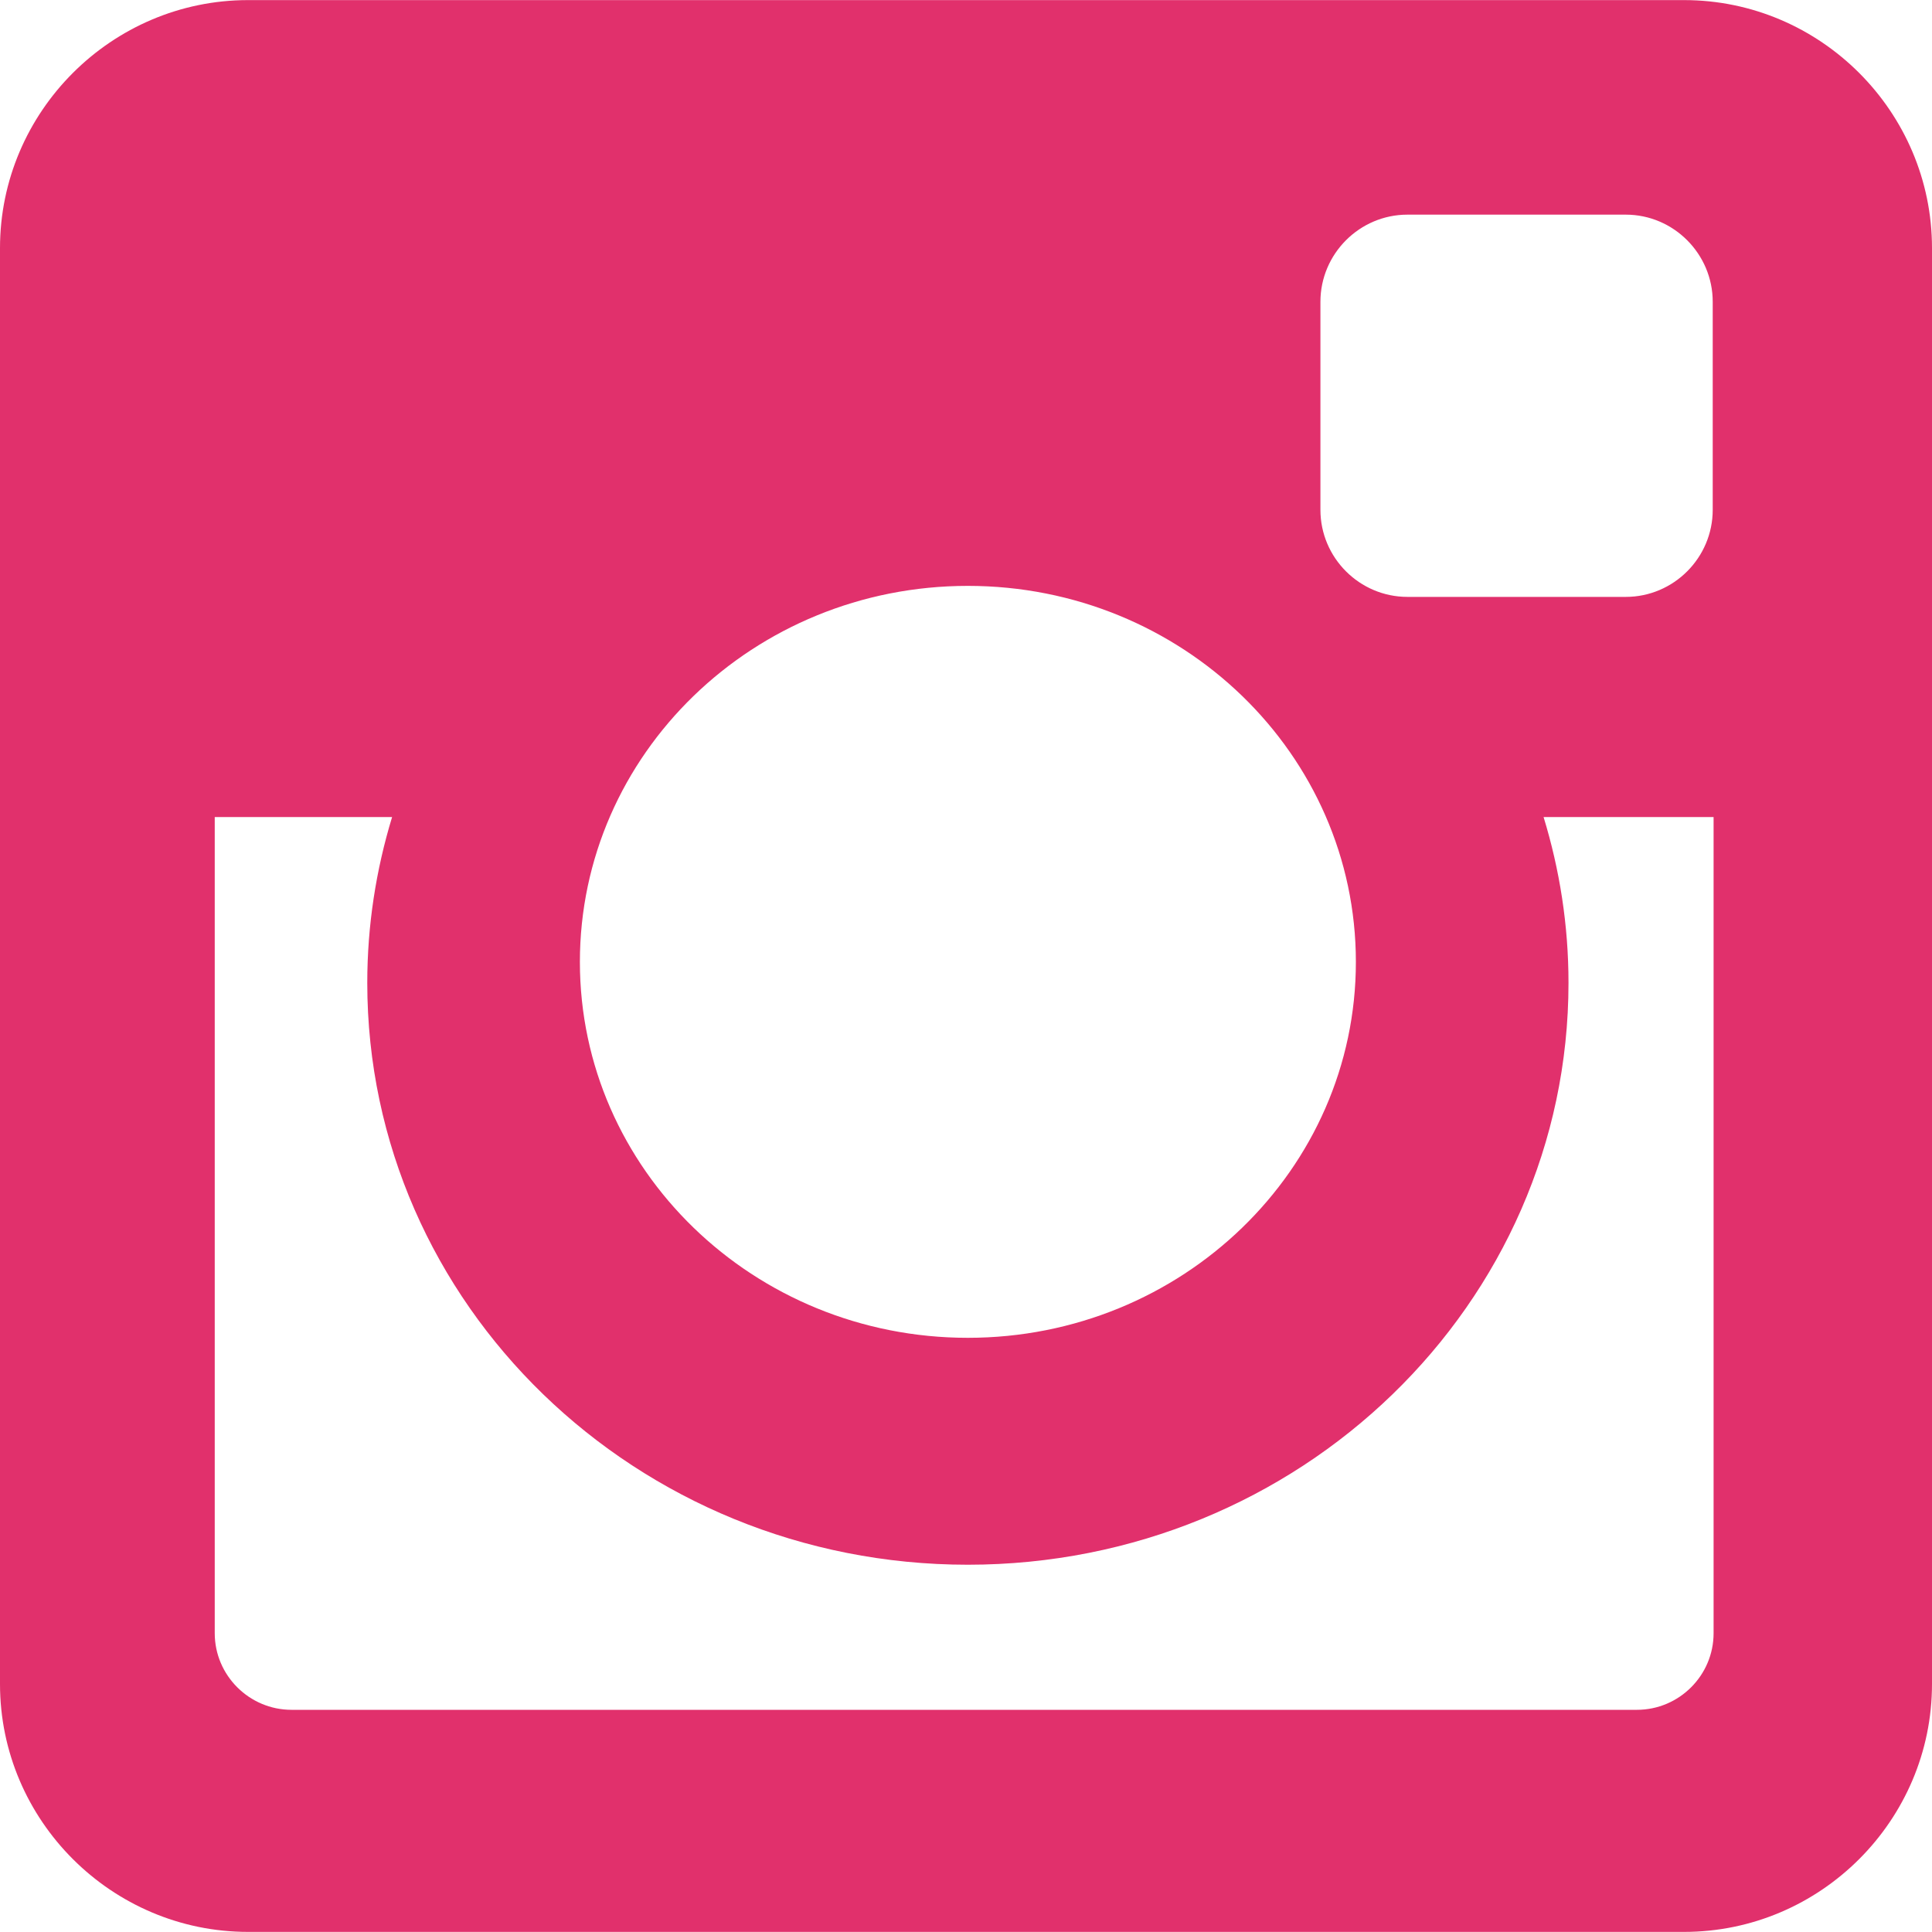 <?xml version="1.0" encoding="UTF-8"?>
<svg width="20px" height="20px" viewBox="0 0 20 20" version="1.1" xmlns="http://www.w3.org/2000/svg" xmlns:xlink="http://www.w3.org/1999/xlink">
    <title>instagram</title>
    <g id="Symbols" stroke="none" stroke-width="1" fill="none" fill-rule="evenodd">
        <g id="icon/60x60/-instagram-color" transform="translate(-20, -20)" fill="#E1306C" fill-rule="nonzero">
            <g id="instagram" transform="translate(20, 20)">
                <path d="M2.568,0.001 L17.433,0.001 C18.845,0.001 20,1.156 20,2.568 L20,17.433 C20,18.845 18.845,19.999 17.433,19.999 L2.568,19.999 C1.156,19.999 0,18.845 0,17.433 L0,2.568 C0,1.156 1.156,0.001 2.568,0.001 Z M14.57,2.222 C14.074,2.222 13.669,2.628 13.669,3.124 L13.669,5.278 C13.669,5.774 14.074,6.179 14.57,6.179 L16.83,6.179 C17.325,6.179 17.73,5.774 17.73,5.278 L17.73,3.124 C17.73,2.628 17.325,2.222 16.83,2.222 L14.57,2.222 Z M17.739,8.458 L15.979,8.458 C16.146,9.003 16.237,9.578 16.237,10.175 C16.237,13.501 13.452,16.198 10.019,16.198 C6.586,16.198 3.802,13.501 3.802,10.175 C3.802,9.578 3.893,9.003 4.059,8.458 L2.223,8.458 L2.223,16.907 C2.223,17.344 2.581,17.7 3.018,17.7 L16.945,17.7 C17.382,17.7 17.739,17.344 17.739,16.907 L17.739,8.458 Z M10.019,6.065 C7.802,6.065 6.003,7.807 6.003,9.958 C6.003,12.106 7.802,13.849 10.019,13.849 C12.237,13.849 14.036,12.106 14.036,9.958 C14.036,7.807 12.237,6.065 10.019,6.065 Z" id="XMLID_505_"></path>
            </g>
        </g>
    </g>
</svg>